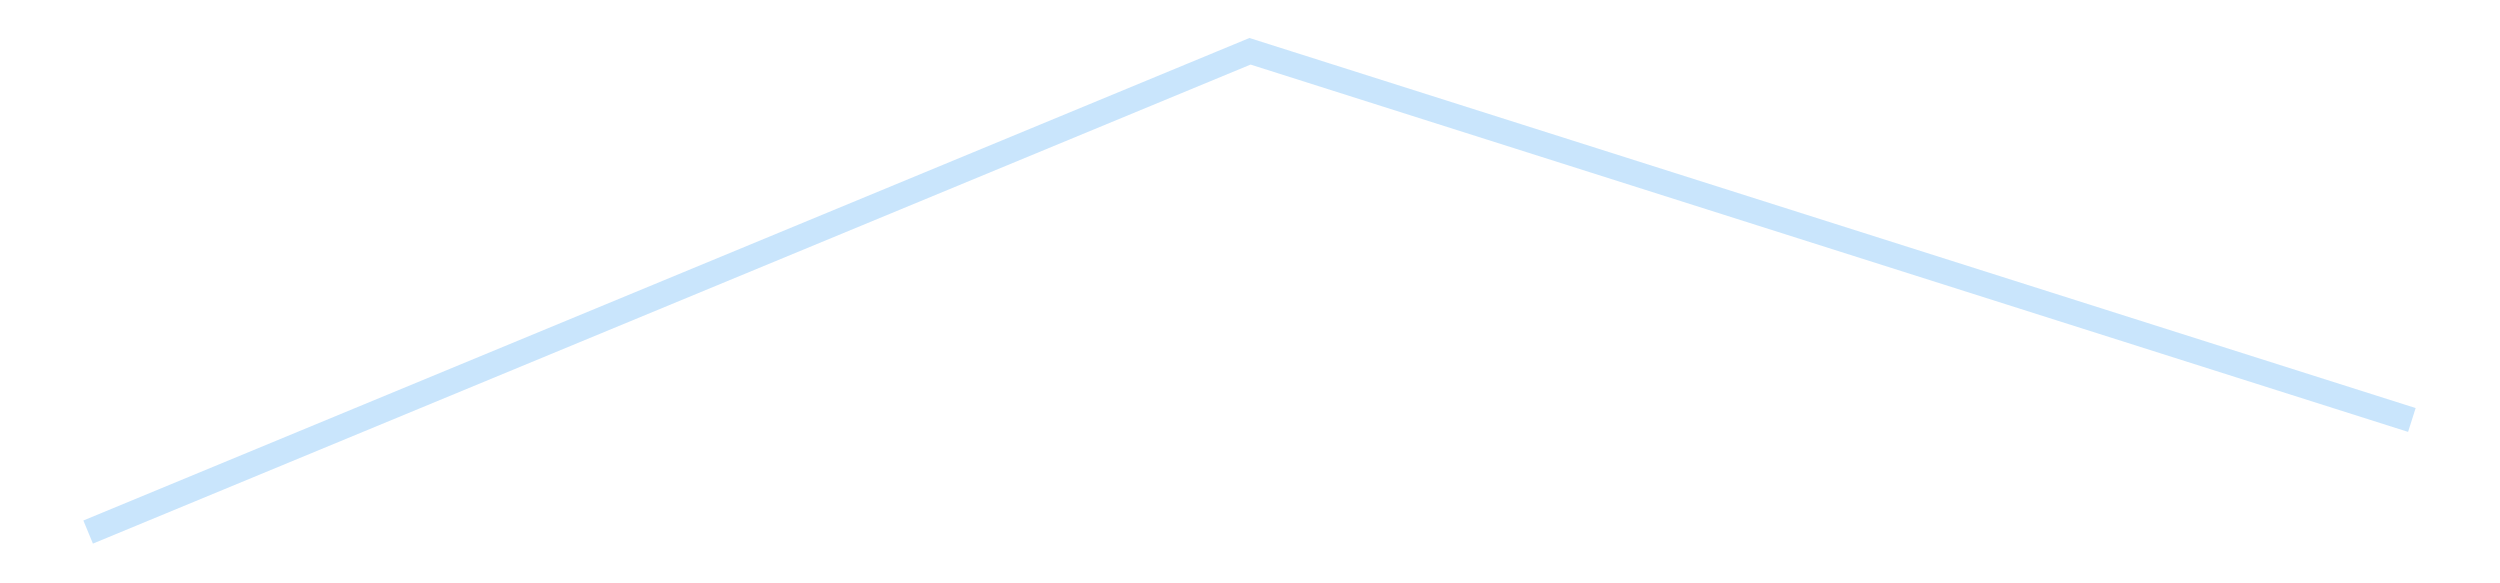 <?xml version='1.0' encoding='utf-8'?>
<svg xmlns="http://www.w3.org/2000/svg" xmlns:xlink="http://www.w3.org/1999/xlink" id="chart-f36aacca-1a14-4c0d-a682-a50dece0ede9" class="pygal-chart pygal-sparkline" viewBox="0 0 300 70" width="300" height="70"><!--Generated with pygal 3.0.4 (lxml) ©Kozea 2012-2016 on 2025-08-24--><!--http://pygal.org--><!--http://github.com/Kozea/pygal--><defs><style type="text/css">#chart-f36aacca-1a14-4c0d-a682-a50dece0ede9{-webkit-user-select:none;-webkit-font-smoothing:antialiased;font-family:Consolas,"Liberation Mono",Menlo,Courier,monospace}#chart-f36aacca-1a14-4c0d-a682-a50dece0ede9 .title{font-family:Consolas,"Liberation Mono",Menlo,Courier,monospace;font-size:16px}#chart-f36aacca-1a14-4c0d-a682-a50dece0ede9 .legends .legend text{font-family:Consolas,"Liberation Mono",Menlo,Courier,monospace;font-size:14px}#chart-f36aacca-1a14-4c0d-a682-a50dece0ede9 .axis text{font-family:Consolas,"Liberation Mono",Menlo,Courier,monospace;font-size:10px}#chart-f36aacca-1a14-4c0d-a682-a50dece0ede9 .axis text.major{font-family:Consolas,"Liberation Mono",Menlo,Courier,monospace;font-size:10px}#chart-f36aacca-1a14-4c0d-a682-a50dece0ede9 .text-overlay text.value{font-family:Consolas,"Liberation Mono",Menlo,Courier,monospace;font-size:16px}#chart-f36aacca-1a14-4c0d-a682-a50dece0ede9 .text-overlay text.label{font-family:Consolas,"Liberation Mono",Menlo,Courier,monospace;font-size:10px}#chart-f36aacca-1a14-4c0d-a682-a50dece0ede9 .tooltip{font-family:Consolas,"Liberation Mono",Menlo,Courier,monospace;font-size:14px}#chart-f36aacca-1a14-4c0d-a682-a50dece0ede9 text.no_data{font-family:Consolas,"Liberation Mono",Menlo,Courier,monospace;font-size:64px}
#chart-f36aacca-1a14-4c0d-a682-a50dece0ede9{background-color:transparent}#chart-f36aacca-1a14-4c0d-a682-a50dece0ede9 path,#chart-f36aacca-1a14-4c0d-a682-a50dece0ede9 line,#chart-f36aacca-1a14-4c0d-a682-a50dece0ede9 rect,#chart-f36aacca-1a14-4c0d-a682-a50dece0ede9 circle{-webkit-transition:150ms;-moz-transition:150ms;transition:150ms}#chart-f36aacca-1a14-4c0d-a682-a50dece0ede9 .graph &gt; .background{fill:transparent}#chart-f36aacca-1a14-4c0d-a682-a50dece0ede9 .plot &gt; .background{fill:transparent}#chart-f36aacca-1a14-4c0d-a682-a50dece0ede9 .graph{fill:rgba(0,0,0,.87)}#chart-f36aacca-1a14-4c0d-a682-a50dece0ede9 text.no_data{fill:rgba(0,0,0,1)}#chart-f36aacca-1a14-4c0d-a682-a50dece0ede9 .title{fill:rgba(0,0,0,1)}#chart-f36aacca-1a14-4c0d-a682-a50dece0ede9 .legends .legend text{fill:rgba(0,0,0,.87)}#chart-f36aacca-1a14-4c0d-a682-a50dece0ede9 .legends .legend:hover text{fill:rgba(0,0,0,1)}#chart-f36aacca-1a14-4c0d-a682-a50dece0ede9 .axis .line{stroke:rgba(0,0,0,1)}#chart-f36aacca-1a14-4c0d-a682-a50dece0ede9 .axis .guide.line{stroke:rgba(0,0,0,.54)}#chart-f36aacca-1a14-4c0d-a682-a50dece0ede9 .axis .major.line{stroke:rgba(0,0,0,.87)}#chart-f36aacca-1a14-4c0d-a682-a50dece0ede9 .axis text.major{fill:rgba(0,0,0,1)}#chart-f36aacca-1a14-4c0d-a682-a50dece0ede9 .axis.y .guides:hover .guide.line,#chart-f36aacca-1a14-4c0d-a682-a50dece0ede9 .line-graph .axis.x .guides:hover .guide.line,#chart-f36aacca-1a14-4c0d-a682-a50dece0ede9 .stackedline-graph .axis.x .guides:hover .guide.line,#chart-f36aacca-1a14-4c0d-a682-a50dece0ede9 .xy-graph .axis.x .guides:hover .guide.line{stroke:rgba(0,0,0,1)}#chart-f36aacca-1a14-4c0d-a682-a50dece0ede9 .axis .guides:hover text{fill:rgba(0,0,0,1)}#chart-f36aacca-1a14-4c0d-a682-a50dece0ede9 .reactive{fill-opacity:.7;stroke-opacity:.8;stroke-width:3}#chart-f36aacca-1a14-4c0d-a682-a50dece0ede9 .ci{stroke:rgba(0,0,0,.87)}#chart-f36aacca-1a14-4c0d-a682-a50dece0ede9 .reactive.active,#chart-f36aacca-1a14-4c0d-a682-a50dece0ede9 .active .reactive{fill-opacity:.8;stroke-opacity:.9;stroke-width:4}#chart-f36aacca-1a14-4c0d-a682-a50dece0ede9 .ci .reactive.active{stroke-width:1.5}#chart-f36aacca-1a14-4c0d-a682-a50dece0ede9 .series text{fill:rgba(0,0,0,1)}#chart-f36aacca-1a14-4c0d-a682-a50dece0ede9 .tooltip rect{fill:transparent;stroke:rgba(0,0,0,1);-webkit-transition:opacity 150ms;-moz-transition:opacity 150ms;transition:opacity 150ms}#chart-f36aacca-1a14-4c0d-a682-a50dece0ede9 .tooltip .label{fill:rgba(0,0,0,.87)}#chart-f36aacca-1a14-4c0d-a682-a50dece0ede9 .tooltip .label{fill:rgba(0,0,0,.87)}#chart-f36aacca-1a14-4c0d-a682-a50dece0ede9 .tooltip .legend{font-size:.8em;fill:rgba(0,0,0,.54)}#chart-f36aacca-1a14-4c0d-a682-a50dece0ede9 .tooltip .x_label{font-size:.6em;fill:rgba(0,0,0,1)}#chart-f36aacca-1a14-4c0d-a682-a50dece0ede9 .tooltip .xlink{font-size:.5em;text-decoration:underline}#chart-f36aacca-1a14-4c0d-a682-a50dece0ede9 .tooltip .value{font-size:1.5em}#chart-f36aacca-1a14-4c0d-a682-a50dece0ede9 .bound{font-size:.5em}#chart-f36aacca-1a14-4c0d-a682-a50dece0ede9 .max-value{font-size:.75em;fill:rgba(0,0,0,.54)}#chart-f36aacca-1a14-4c0d-a682-a50dece0ede9 .map-element{fill:transparent;stroke:rgba(0,0,0,.54) !important}#chart-f36aacca-1a14-4c0d-a682-a50dece0ede9 .map-element .reactive{fill-opacity:inherit;stroke-opacity:inherit}#chart-f36aacca-1a14-4c0d-a682-a50dece0ede9 .color-0,#chart-f36aacca-1a14-4c0d-a682-a50dece0ede9 .color-0 a:visited{stroke:#bbdefb;fill:#bbdefb}#chart-f36aacca-1a14-4c0d-a682-a50dece0ede9 .text-overlay .color-0 text{fill:black}
#chart-f36aacca-1a14-4c0d-a682-a50dece0ede9 text.no_data{text-anchor:middle}#chart-f36aacca-1a14-4c0d-a682-a50dece0ede9 .guide.line{fill:none}#chart-f36aacca-1a14-4c0d-a682-a50dece0ede9 .centered{text-anchor:middle}#chart-f36aacca-1a14-4c0d-a682-a50dece0ede9 .title{text-anchor:middle}#chart-f36aacca-1a14-4c0d-a682-a50dece0ede9 .legends .legend text{fill-opacity:1}#chart-f36aacca-1a14-4c0d-a682-a50dece0ede9 .axis.x text{text-anchor:middle}#chart-f36aacca-1a14-4c0d-a682-a50dece0ede9 .axis.x:not(.web) text[transform]{text-anchor:start}#chart-f36aacca-1a14-4c0d-a682-a50dece0ede9 .axis.x:not(.web) text[transform].backwards{text-anchor:end}#chart-f36aacca-1a14-4c0d-a682-a50dece0ede9 .axis.y text{text-anchor:end}#chart-f36aacca-1a14-4c0d-a682-a50dece0ede9 .axis.y text[transform].backwards{text-anchor:start}#chart-f36aacca-1a14-4c0d-a682-a50dece0ede9 .axis.y2 text{text-anchor:start}#chart-f36aacca-1a14-4c0d-a682-a50dece0ede9 .axis.y2 text[transform].backwards{text-anchor:end}#chart-f36aacca-1a14-4c0d-a682-a50dece0ede9 .axis .guide.line{stroke-dasharray:4,4;stroke:black}#chart-f36aacca-1a14-4c0d-a682-a50dece0ede9 .axis .major.guide.line{stroke-dasharray:6,6;stroke:black}#chart-f36aacca-1a14-4c0d-a682-a50dece0ede9 .horizontal .axis.y .guide.line,#chart-f36aacca-1a14-4c0d-a682-a50dece0ede9 .horizontal .axis.y2 .guide.line,#chart-f36aacca-1a14-4c0d-a682-a50dece0ede9 .vertical .axis.x .guide.line{opacity:0}#chart-f36aacca-1a14-4c0d-a682-a50dece0ede9 .horizontal .axis.always_show .guide.line,#chart-f36aacca-1a14-4c0d-a682-a50dece0ede9 .vertical .axis.always_show .guide.line{opacity:1 !important}#chart-f36aacca-1a14-4c0d-a682-a50dece0ede9 .axis.y .guides:hover .guide.line,#chart-f36aacca-1a14-4c0d-a682-a50dece0ede9 .axis.y2 .guides:hover .guide.line,#chart-f36aacca-1a14-4c0d-a682-a50dece0ede9 .axis.x .guides:hover .guide.line{opacity:1}#chart-f36aacca-1a14-4c0d-a682-a50dece0ede9 .axis .guides:hover text{opacity:1}#chart-f36aacca-1a14-4c0d-a682-a50dece0ede9 .nofill{fill:none}#chart-f36aacca-1a14-4c0d-a682-a50dece0ede9 .subtle-fill{fill-opacity:.2}#chart-f36aacca-1a14-4c0d-a682-a50dece0ede9 .dot{stroke-width:1px;fill-opacity:1;stroke-opacity:1}#chart-f36aacca-1a14-4c0d-a682-a50dece0ede9 .dot.active{stroke-width:5px}#chart-f36aacca-1a14-4c0d-a682-a50dece0ede9 .dot.negative{fill:transparent}#chart-f36aacca-1a14-4c0d-a682-a50dece0ede9 text,#chart-f36aacca-1a14-4c0d-a682-a50dece0ede9 tspan{stroke:none !important}#chart-f36aacca-1a14-4c0d-a682-a50dece0ede9 .series text.active{opacity:1}#chart-f36aacca-1a14-4c0d-a682-a50dece0ede9 .tooltip rect{fill-opacity:.95;stroke-width:.5}#chart-f36aacca-1a14-4c0d-a682-a50dece0ede9 .tooltip text{fill-opacity:1}#chart-f36aacca-1a14-4c0d-a682-a50dece0ede9 .showable{visibility:hidden}#chart-f36aacca-1a14-4c0d-a682-a50dece0ede9 .showable.shown{visibility:visible}#chart-f36aacca-1a14-4c0d-a682-a50dece0ede9 .gauge-background{fill:rgba(229,229,229,1);stroke:none}#chart-f36aacca-1a14-4c0d-a682-a50dece0ede9 .bg-lines{stroke:transparent;stroke-width:2px}</style><script type="text/javascript">window.pygal = window.pygal || {};window.pygal.config = window.pygal.config || {};window.pygal.config['f36aacca-1a14-4c0d-a682-a50dece0ede9'] = {"allow_interruptions": false, "box_mode": "extremes", "classes": ["pygal-chart", "pygal-sparkline"], "css": ["file://style.css", "file://graph.css"], "defs": [], "disable_xml_declaration": false, "dots_size": 2.5, "dynamic_print_values": false, "explicit_size": true, "fill": false, "force_uri_protocol": "https", "formatter": null, "half_pie": false, "height": 70, "include_x_axis": false, "inner_radius": 0, "interpolate": null, "interpolation_parameters": {}, "interpolation_precision": 250, "inverse_y_axis": false, "js": [], "legend_at_bottom": false, "legend_at_bottom_columns": null, "legend_box_size": 12, "logarithmic": false, "margin": 5, "margin_bottom": null, "margin_left": null, "margin_right": null, "margin_top": null, "max_scale": 2, "min_scale": 1, "missing_value_fill_truncation": "x", "no_data_text": "", "no_prefix": false, "order_min": null, "pretty_print": false, "print_labels": false, "print_values": false, "print_values_position": "center", "print_zeroes": true, "range": null, "rounded_bars": null, "secondary_range": null, "show_dots": false, "show_legend": false, "show_minor_x_labels": true, "show_minor_y_labels": true, "show_only_major_dots": false, "show_x_guides": false, "show_x_labels": false, "show_y_guides": true, "show_y_labels": false, "spacing": 0, "stack_from_top": false, "strict": false, "stroke": true, "stroke_style": null, "style": {"background": "transparent", "ci_colors": [], "colors": ["#bbdefb"], "dot_opacity": "1", "font_family": "Consolas, \"Liberation Mono\", Menlo, Courier, monospace", "foreground": "rgba(0, 0, 0, .87)", "foreground_strong": "rgba(0, 0, 0, 1)", "foreground_subtle": "rgba(0, 0, 0, .54)", "guide_stroke_color": "black", "guide_stroke_dasharray": "4,4", "label_font_family": "Consolas, \"Liberation Mono\", Menlo, Courier, monospace", "label_font_size": 10, "legend_font_family": "Consolas, \"Liberation Mono\", Menlo, Courier, monospace", "legend_font_size": 14, "major_guide_stroke_color": "black", "major_guide_stroke_dasharray": "6,6", "major_label_font_family": "Consolas, \"Liberation Mono\", Menlo, Courier, monospace", "major_label_font_size": 10, "no_data_font_family": "Consolas, \"Liberation Mono\", Menlo, Courier, monospace", "no_data_font_size": 64, "opacity": ".7", "opacity_hover": ".8", "plot_background": "transparent", "stroke_opacity": ".8", "stroke_opacity_hover": ".9", "stroke_width": 3, "stroke_width_hover": "4", "title_font_family": "Consolas, \"Liberation Mono\", Menlo, Courier, monospace", "title_font_size": 16, "tooltip_font_family": "Consolas, \"Liberation Mono\", Menlo, Courier, monospace", "tooltip_font_size": 14, "transition": "150ms", "value_background": "rgba(229, 229, 229, 1)", "value_colors": [], "value_font_family": "Consolas, \"Liberation Mono\", Menlo, Courier, monospace", "value_font_size": 16, "value_label_font_family": "Consolas, \"Liberation Mono\", Menlo, Courier, monospace", "value_label_font_size": 10}, "title": null, "tooltip_border_radius": 0, "tooltip_fancy_mode": true, "truncate_label": null, "truncate_legend": null, "width": 300, "x_label_rotation": 0, "x_labels": null, "x_labels_major": null, "x_labels_major_count": null, "x_labels_major_every": null, "x_title": null, "xrange": null, "y_label_rotation": 0, "y_labels": null, "y_labels_major": null, "y_labels_major_count": null, "y_labels_major_every": null, "y_title": null, "zero": 0, "legends": [""]}</script></defs><title>Pygal</title><g class="graph line-graph vertical"><rect x="0" y="0" width="300" height="70" class="background"/><g transform="translate(5, 5)" class="plot"><rect x="0" y="0" width="290" height="60" class="background"/><g class="series serie-0 color-0"><path d="M5.577 58.846 L145 1.154 284.423 45.397" class="line reactive nofill"/></g></g><g class="titles"/><g transform="translate(5, 5)" class="plot overlay"><g class="series serie-0 color-0"/></g><g transform="translate(5, 5)" class="plot text-overlay"><g class="series serie-0 color-0"/></g><g transform="translate(5, 5)" class="plot tooltip-overlay"><g transform="translate(0 0)" style="opacity: 0" class="tooltip"><rect rx="0" ry="0" width="0" height="0" class="tooltip-box"/><g class="text"/></g></g></g></svg>